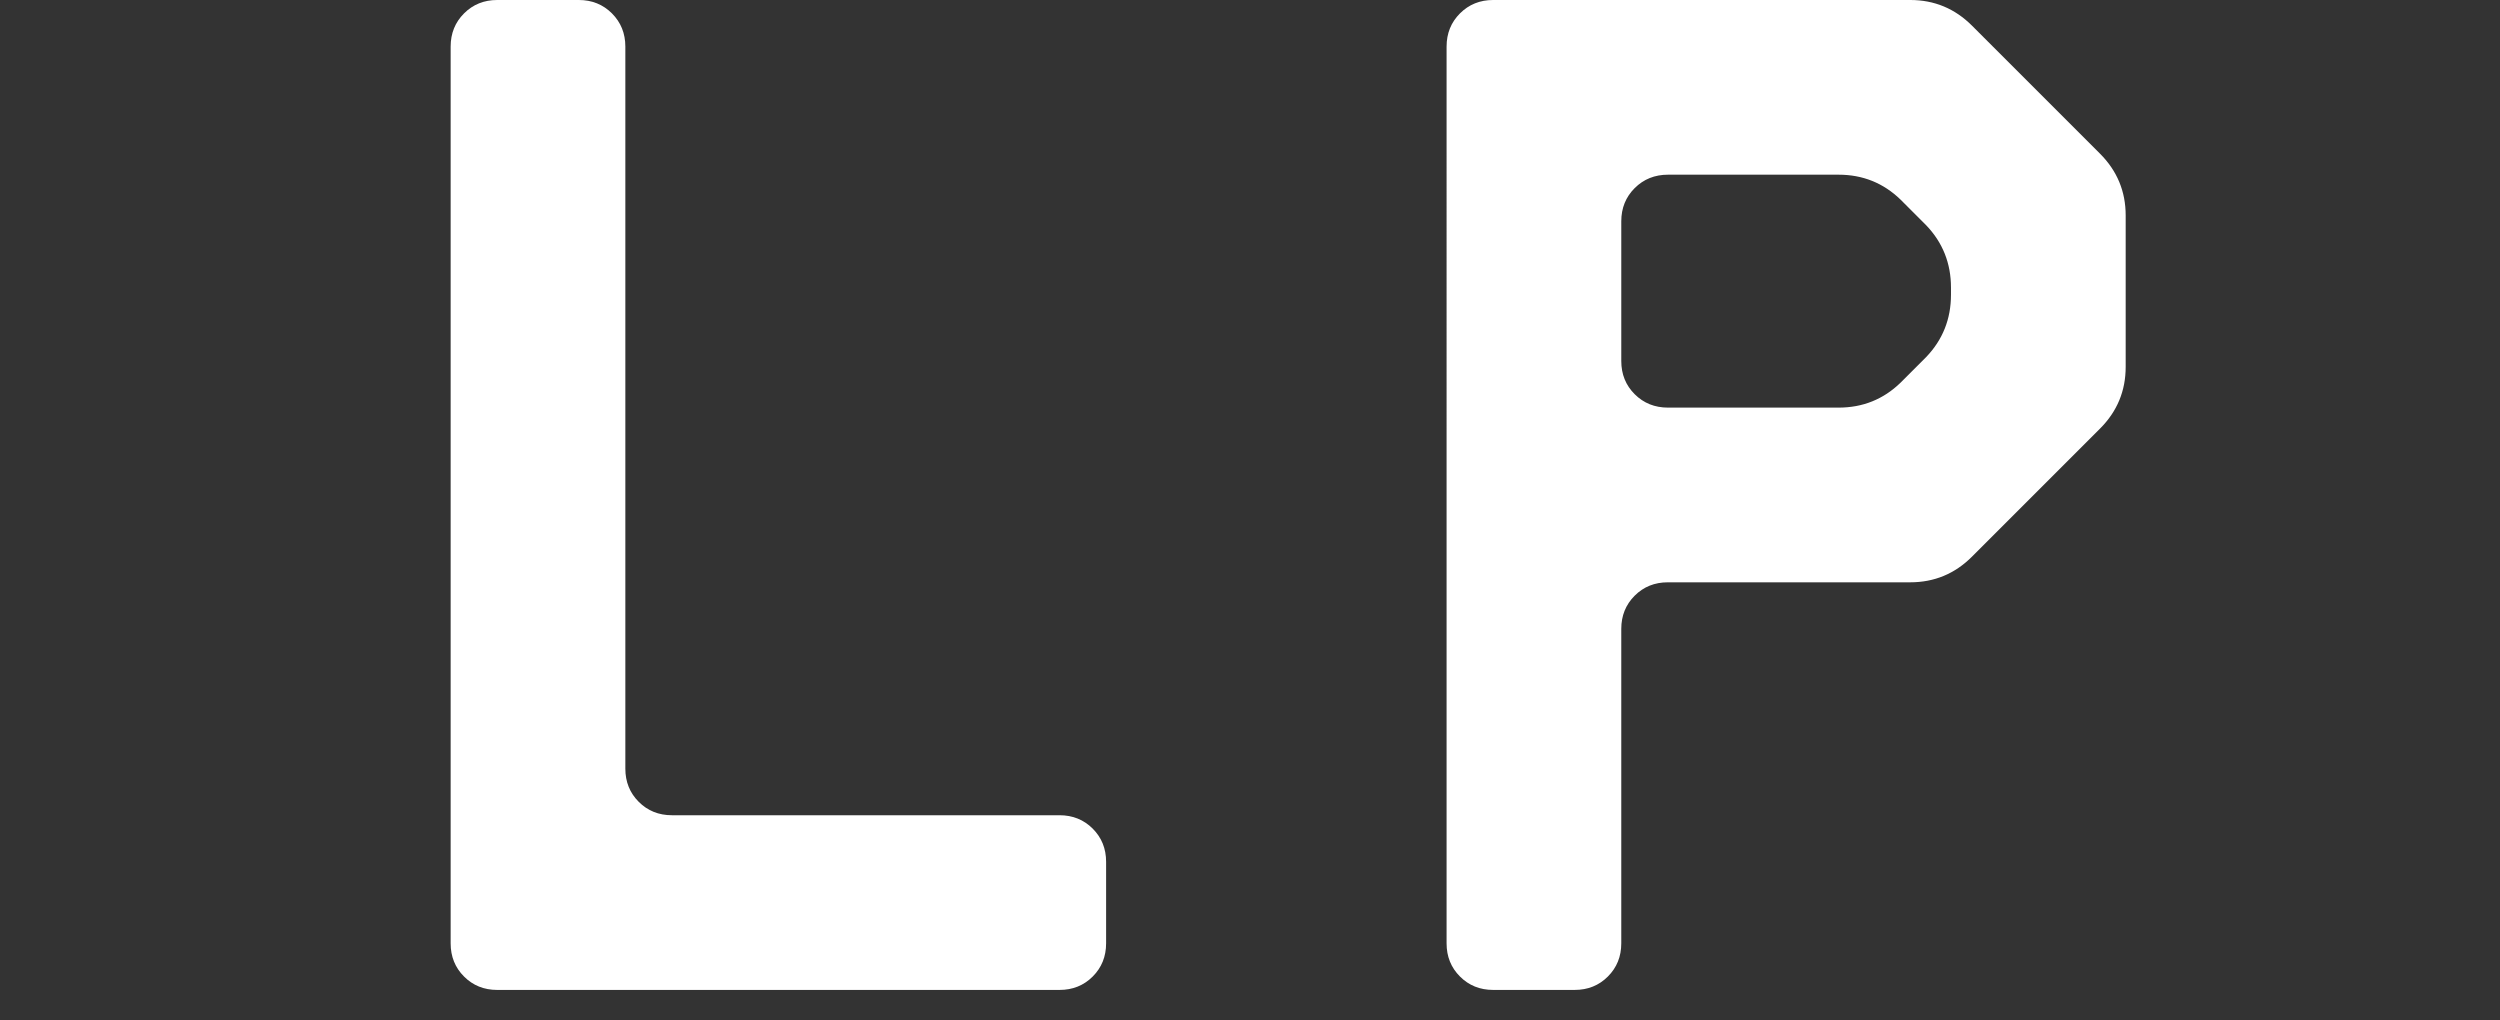 <?xml version="1.0" encoding="UTF-8"?>
<svg id="_レイヤー_2" data-name="レイヤー_2" xmlns="http://www.w3.org/2000/svg" viewBox="0 0 750 306">
  <rect x="0" y="0" width="750" height="306" fill="#333333" stroke="none"/>
  <defs>
    <style>
      .cls-1 {
        fill: #fff;
      }
    </style>
  </defs>
  <path class="cls-1" d="M331.832,283.003c0,3.963-1.343,7.282-4.018,9.957-2.68,2.681-6,4.018-9.957,4.018h-168.685c-3.964,0-7.283-1.337-9.958-4.018-2.68-2.675-4.018-5.994-4.018-9.957V13.975c0-3.957,1.337-7.276,4.018-9.957,2.676-2.675,5.994-4.018,9.958-4.018h24.457c3.958,0,7.277,1.344,9.957,4.018,2.675,2.681,4.018,6,4.018,9.957v216.62c0,3.963,1.337,7.282,4.018,9.957,2.675,2.681,5.994,4.018,9.957,4.018h116.277c3.958,0,7.277,1.344,9.957,4.018,2.675,2.681,4.018,6,4.018,9.96v24.455Z"/>
  <path class="cls-1" d="M637.704,110.056c0,7.223-2.565,13.399-7.686,18.517l-38.433,38.433c-5.126,5.128-11.3,7.689-18.517,7.689h-72.709c-3.963,0-7.283,1.34-9.957,4.015-2.68,2.681-4.018,6-4.018,9.96v94.333c0,3.963-1.344,7.282-4.018,9.957-2.68,2.681-6,4.018-9.957,4.018h-24.457c-3.964,0-7.283-1.337-9.958-4.018-2.68-2.675-4.018-5.994-4.018-9.957V13.975c0-3.957,1.337-7.276,4.018-9.957,2.676-2.675,5.994-4.018,9.958-4.018h125.116c7.217,0,13.391,2.564,18.517,7.685l38.433,38.433c5.121,5.125,7.686,11.3,7.686,18.517v45.419ZM585.297,88.404v-2.117c0-7.303-2.489-13.544-7.463-18.73l-7.686-7.689c-5.143-4.971-11.333-7.461-18.578-7.461h-51.166c-3.974,0-7.304,1.344-9.99,4.018-2.686,2.678-4.028,6-4.028,9.957v41.925c0,3.966,1.343,7.285,4.028,9.96,2.686,2.681,6.016,4.018,9.99,4.018h51.166c7.245,0,13.435-2.484,18.578-7.464l7.686-7.685c4.974-5.183,7.463-11.427,7.463-18.733Z"/>
</svg>